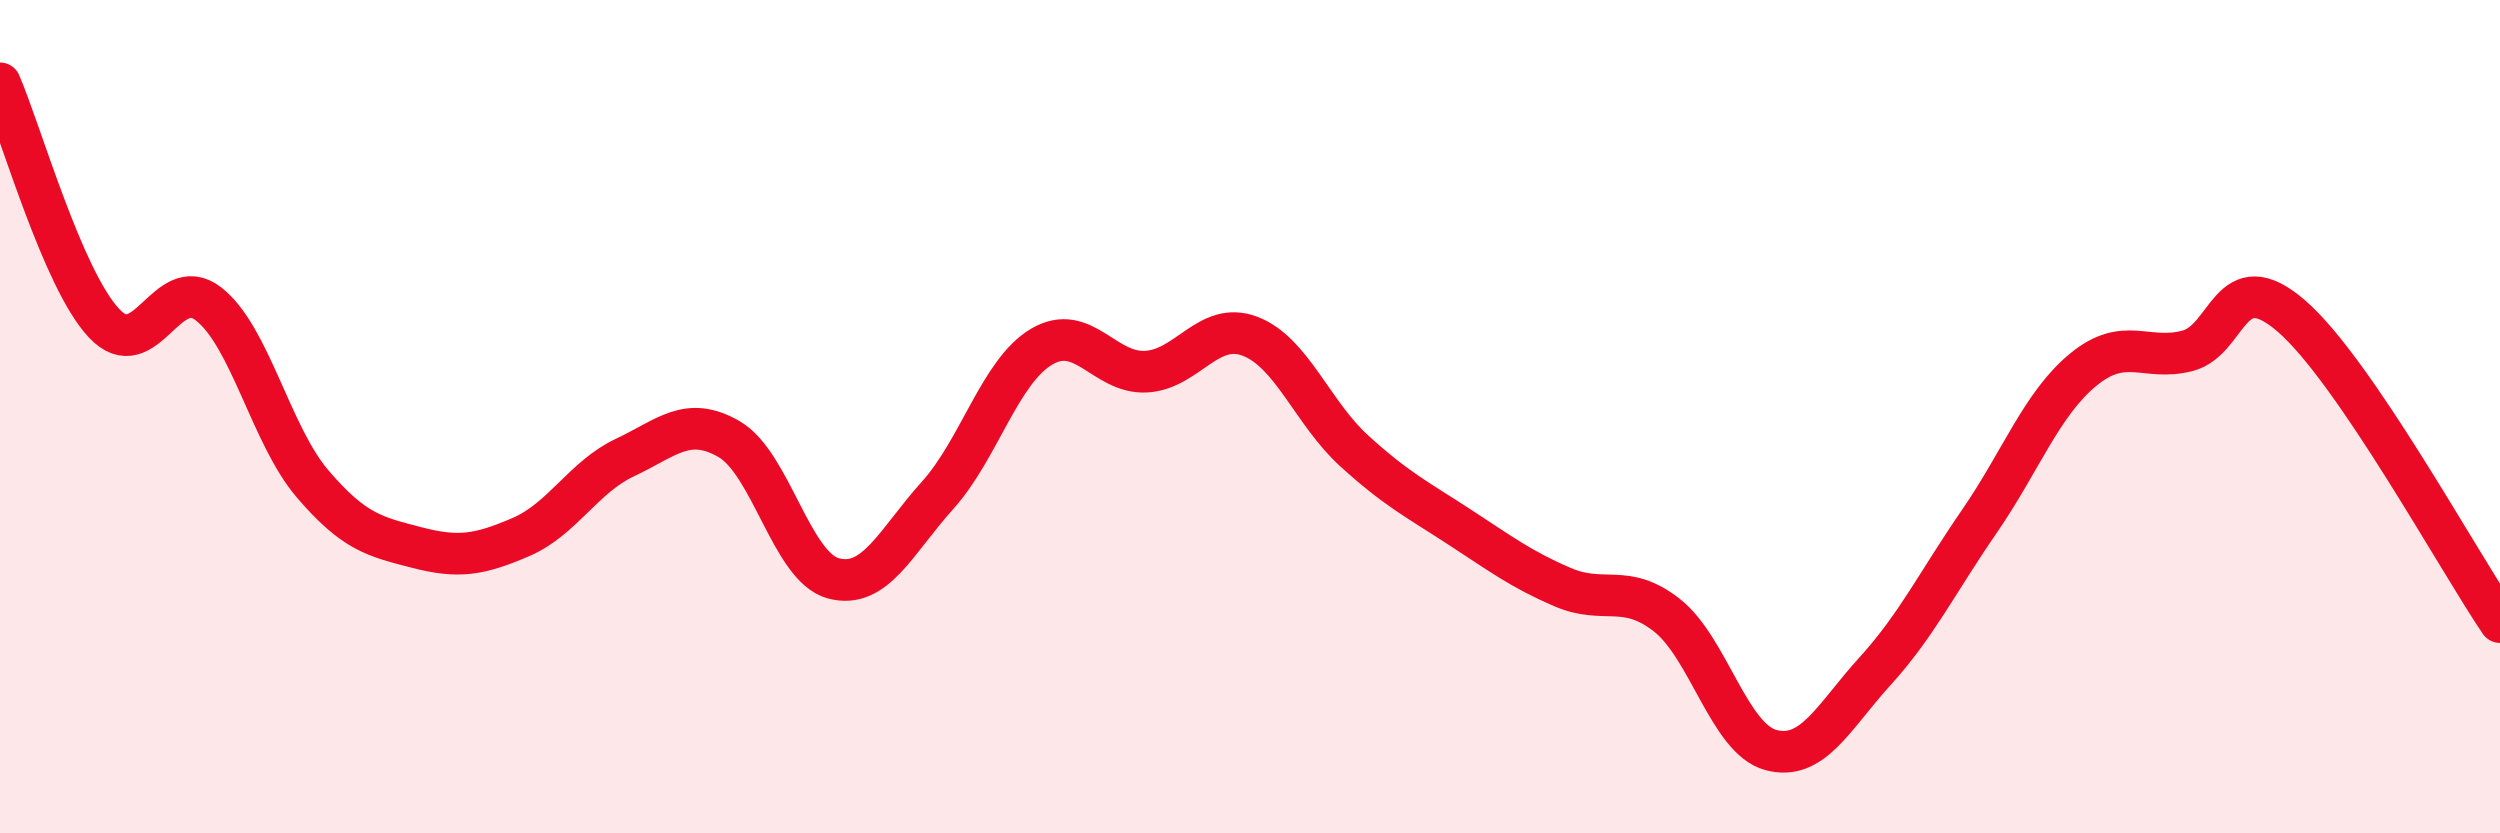 
    <svg width="60" height="20" viewBox="0 0 60 20" xmlns="http://www.w3.org/2000/svg">
      <path
        d="M 0,2 C 0.5,3.15 1.5,6.7 2.5,7.76 C 3.5,8.82 4,6.52 5,7.29 C 6,8.06 6.5,10.44 7.5,11.61 C 8.5,12.78 9,12.88 10,13.14 C 11,13.4 11.5,13.32 12.5,12.89 C 13.5,12.46 14,11.45 15,10.98 C 16,10.51 16.5,9.96 17.5,10.54 C 18.5,11.12 19,13.61 20,13.88 C 21,14.15 21.5,13 22.5,11.89 C 23.5,10.78 24,8.91 25,8.32 C 26,7.73 26.5,8.97 27.5,8.92 C 28.5,8.87 29,7.69 30,8.07 C 31,8.45 31.5,9.91 32.5,10.82 C 33.5,11.73 34,11.98 35,12.63 C 36,13.28 36.5,13.66 37.5,14.09 C 38.5,14.52 39,13.98 40,14.76 C 41,15.54 41.5,17.73 42.5,18 C 43.5,18.27 44,17.21 45,16.11 C 46,15.01 46.5,13.97 47.5,12.52 C 48.5,11.07 49,9.69 50,8.87 C 51,8.05 51.5,8.68 52.5,8.42 C 53.5,8.16 53.5,6.29 55,7.59 C 56.5,8.89 59,13.46 60,14.93L60 20L0 20Z"
        fill="#EB0A25"
        opacity="0.1"
        stroke-linecap="round"
        stroke-linejoin="round"
      />
      <path
        d="M 0,2 C 0.5,3.15 1.5,6.7 2.5,7.76 C 3.5,8.82 4,6.52 5,7.29 C 6,8.06 6.5,10.44 7.5,11.61 C 8.5,12.78 9,12.88 10,13.14 C 11,13.4 11.5,13.32 12.5,12.89 C 13.5,12.46 14,11.45 15,10.98 C 16,10.51 16.5,9.96 17.5,10.54 C 18.5,11.12 19,13.61 20,13.88 C 21,14.15 21.5,13 22.5,11.89 C 23.5,10.78 24,8.91 25,8.32 C 26,7.73 26.5,8.97 27.5,8.92 C 28.5,8.87 29,7.69 30,8.07 C 31,8.45 31.5,9.91 32.5,10.82 C 33.5,11.73 34,11.98 35,12.63 C 36,13.28 36.5,13.66 37.5,14.09 C 38.5,14.52 39,13.98 40,14.76 C 41,15.54 41.5,17.73 42.5,18 C 43.5,18.27 44,17.21 45,16.11 C 46,15.01 46.5,13.97 47.5,12.52 C 48.5,11.07 49,9.69 50,8.87 C 51,8.05 51.5,8.68 52.5,8.42 C 53.5,8.16 53.5,6.29 55,7.59 C 56.5,8.89 59,13.46 60,14.93"
        stroke="#EB0A25"
        stroke-width="1"
        fill="none"
        stroke-linecap="round"
        stroke-linejoin="round"
      />
    </svg>
  